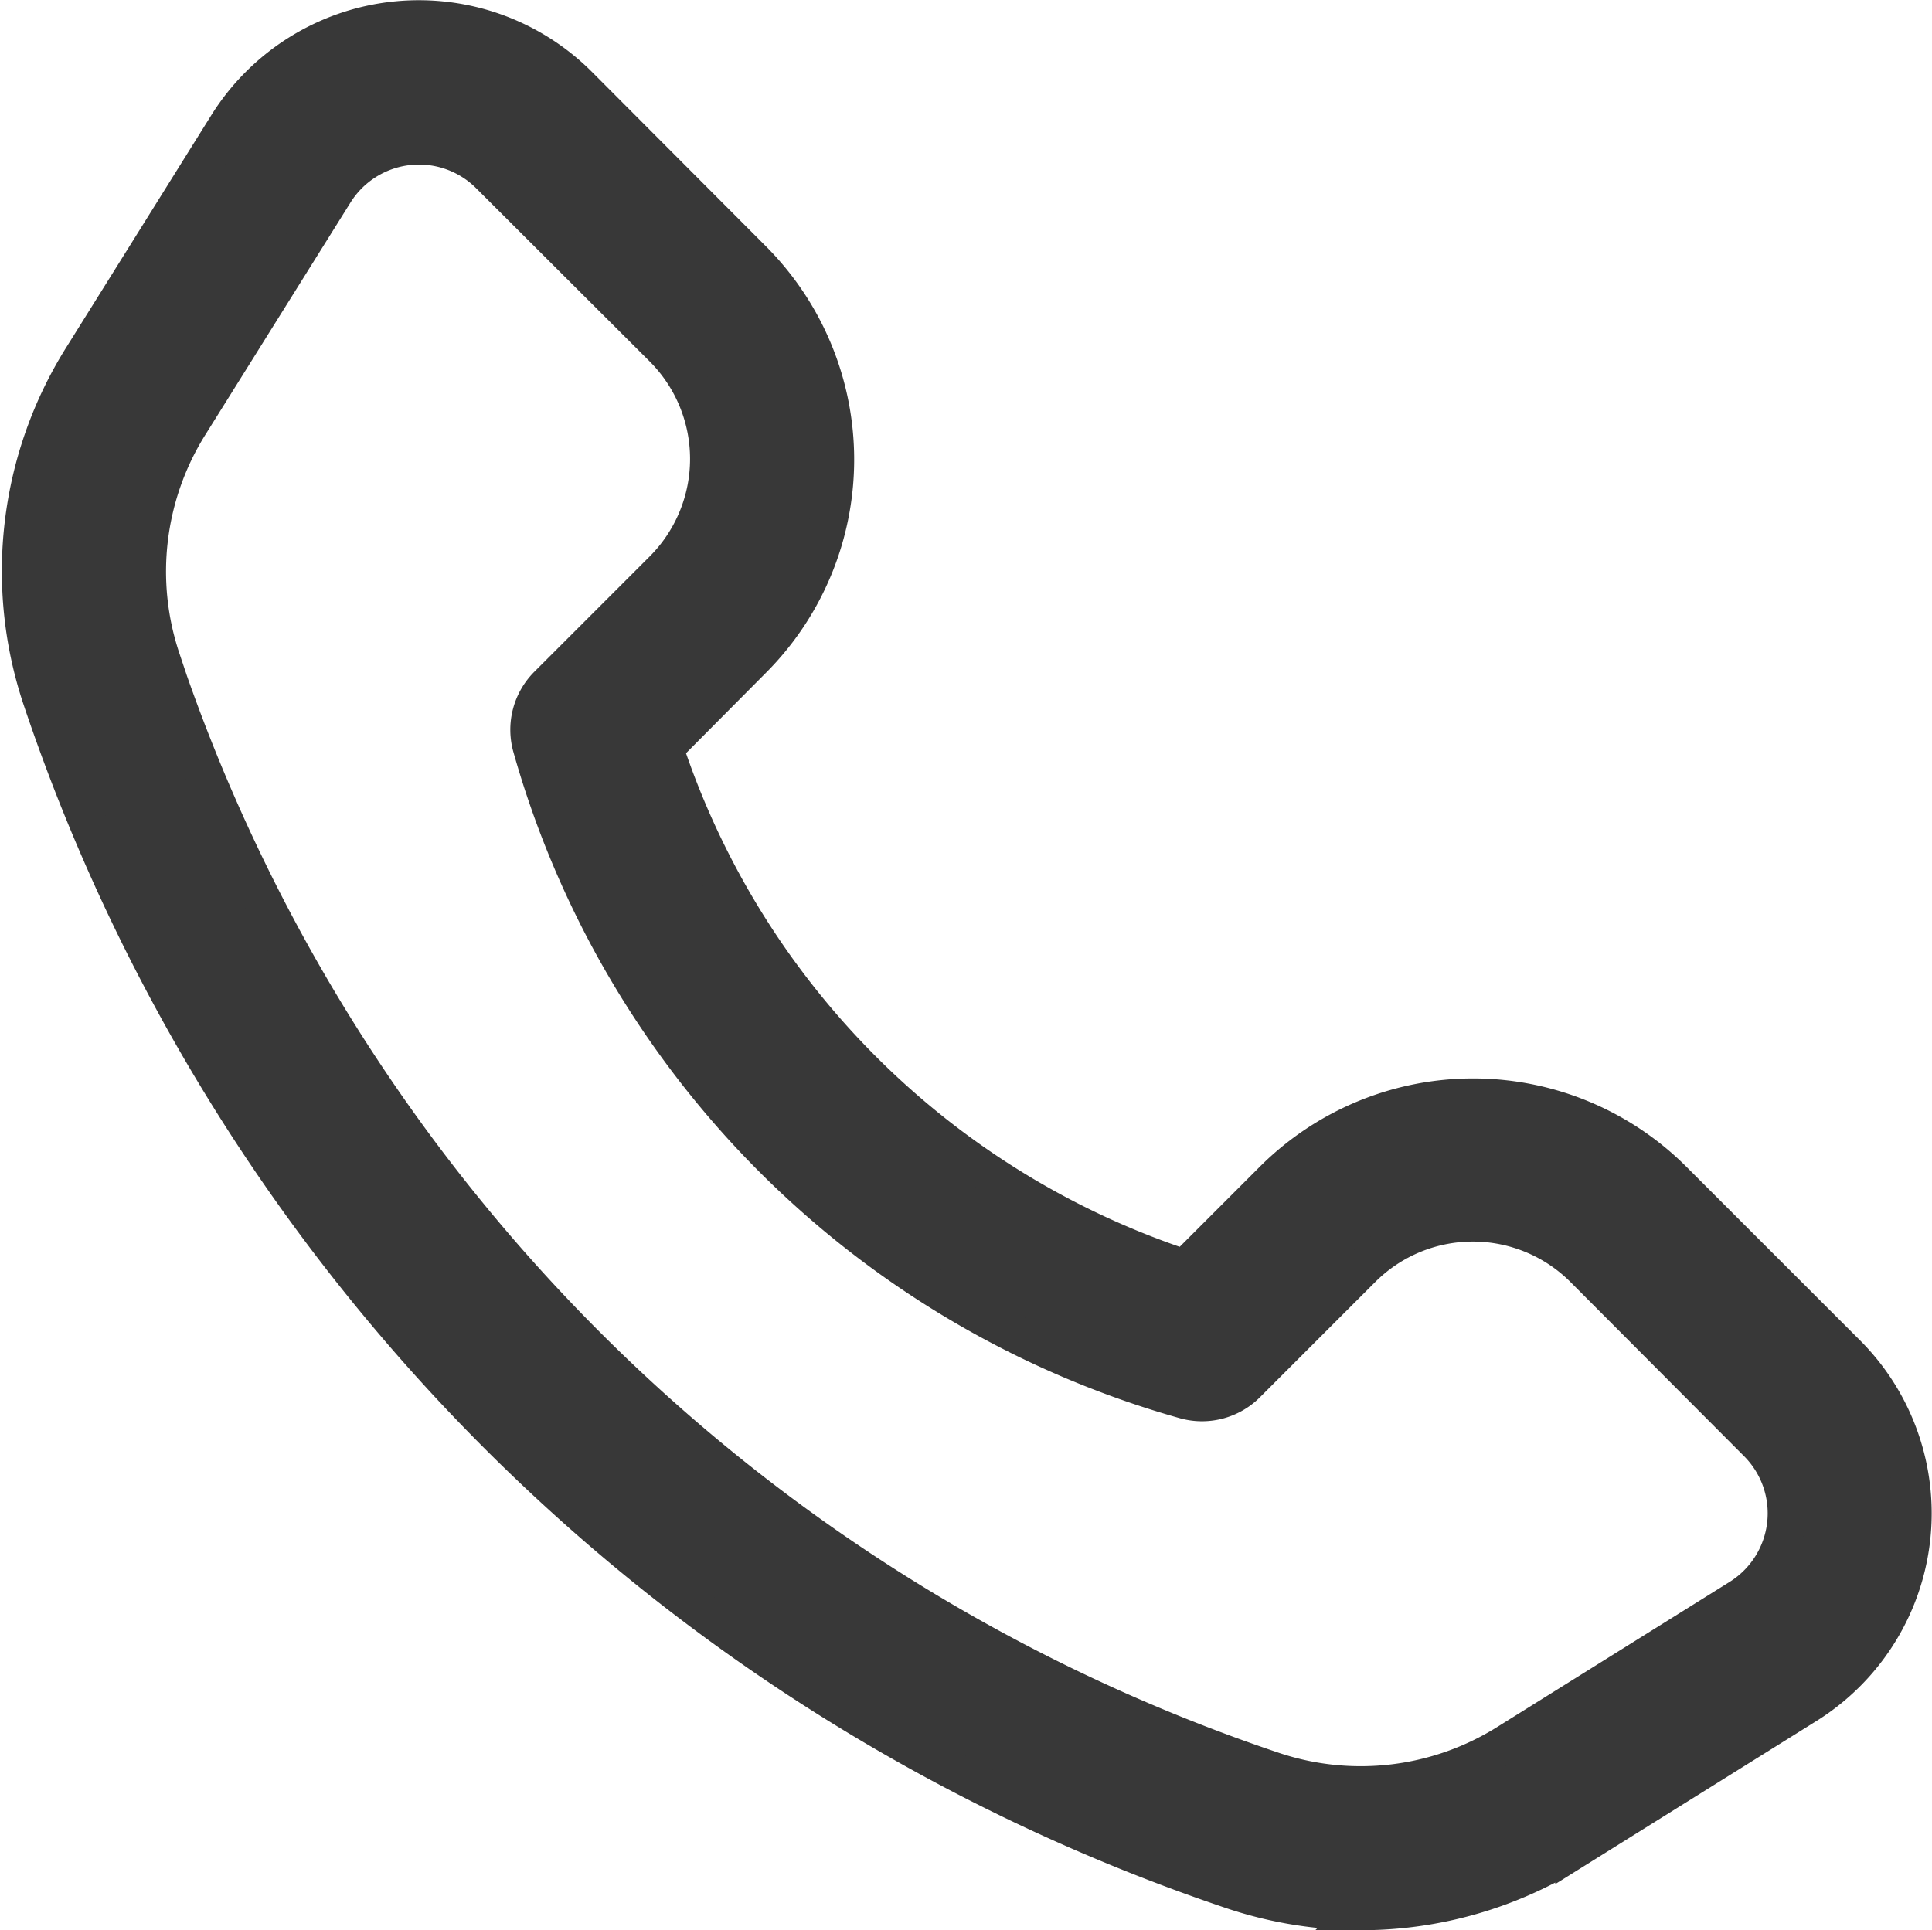 <svg xmlns="http://www.w3.org/2000/svg" width="20.418" height="20.403" viewBox="0 0 20.418 20.403">
  <g id="Layer_2" data-name="Layer 2" transform="translate(0.22 0.203)">
    <path id="Path_36" data-name="Path 36" d="M15.163,20.994a4.266,4.266,0,0,1-1.351-.219A20.007,20.007,0,0,1,1.218,8.177a4.25,4.25,0,0,1,.43-3.606L3.181,2.116a2.387,2.387,0,0,1,3.713-.423L8.731,3.535a2.991,2.991,0,0,1,0,4.228L7.8,8.7a8.651,8.651,0,0,0,5.5,5.5l.933-.933a2.989,2.989,0,0,1,4.228,0L20.294,15.1a2.387,2.387,0,0,1-.423,3.713l-2.455,1.533a4.25,4.25,0,0,1-2.254.649ZM2.483,7.76A18.663,18.663,0,0,0,14.233,19.51a2.919,2.919,0,0,0,2.477-.295l2.455-1.533a1.055,1.055,0,0,0,.187-1.64L17.516,14.2a1.658,1.658,0,0,0-2.343,0l-1.22,1.22a.667.667,0,0,1-.655.169,9.987,9.987,0,0,1-6.9-6.9.667.667,0,0,1,.169-.655l1.22-1.22a1.658,1.658,0,0,0,0-2.343L5.953,2.64a1.054,1.054,0,0,0-1.64.187L2.779,5.282A2.921,2.921,0,0,0,2.485,7.76Z" transform="translate(-0.999 -0.994)" fill="#383838" stroke="#383838" stroke-width="0.4"/>
  </g>
</svg>
